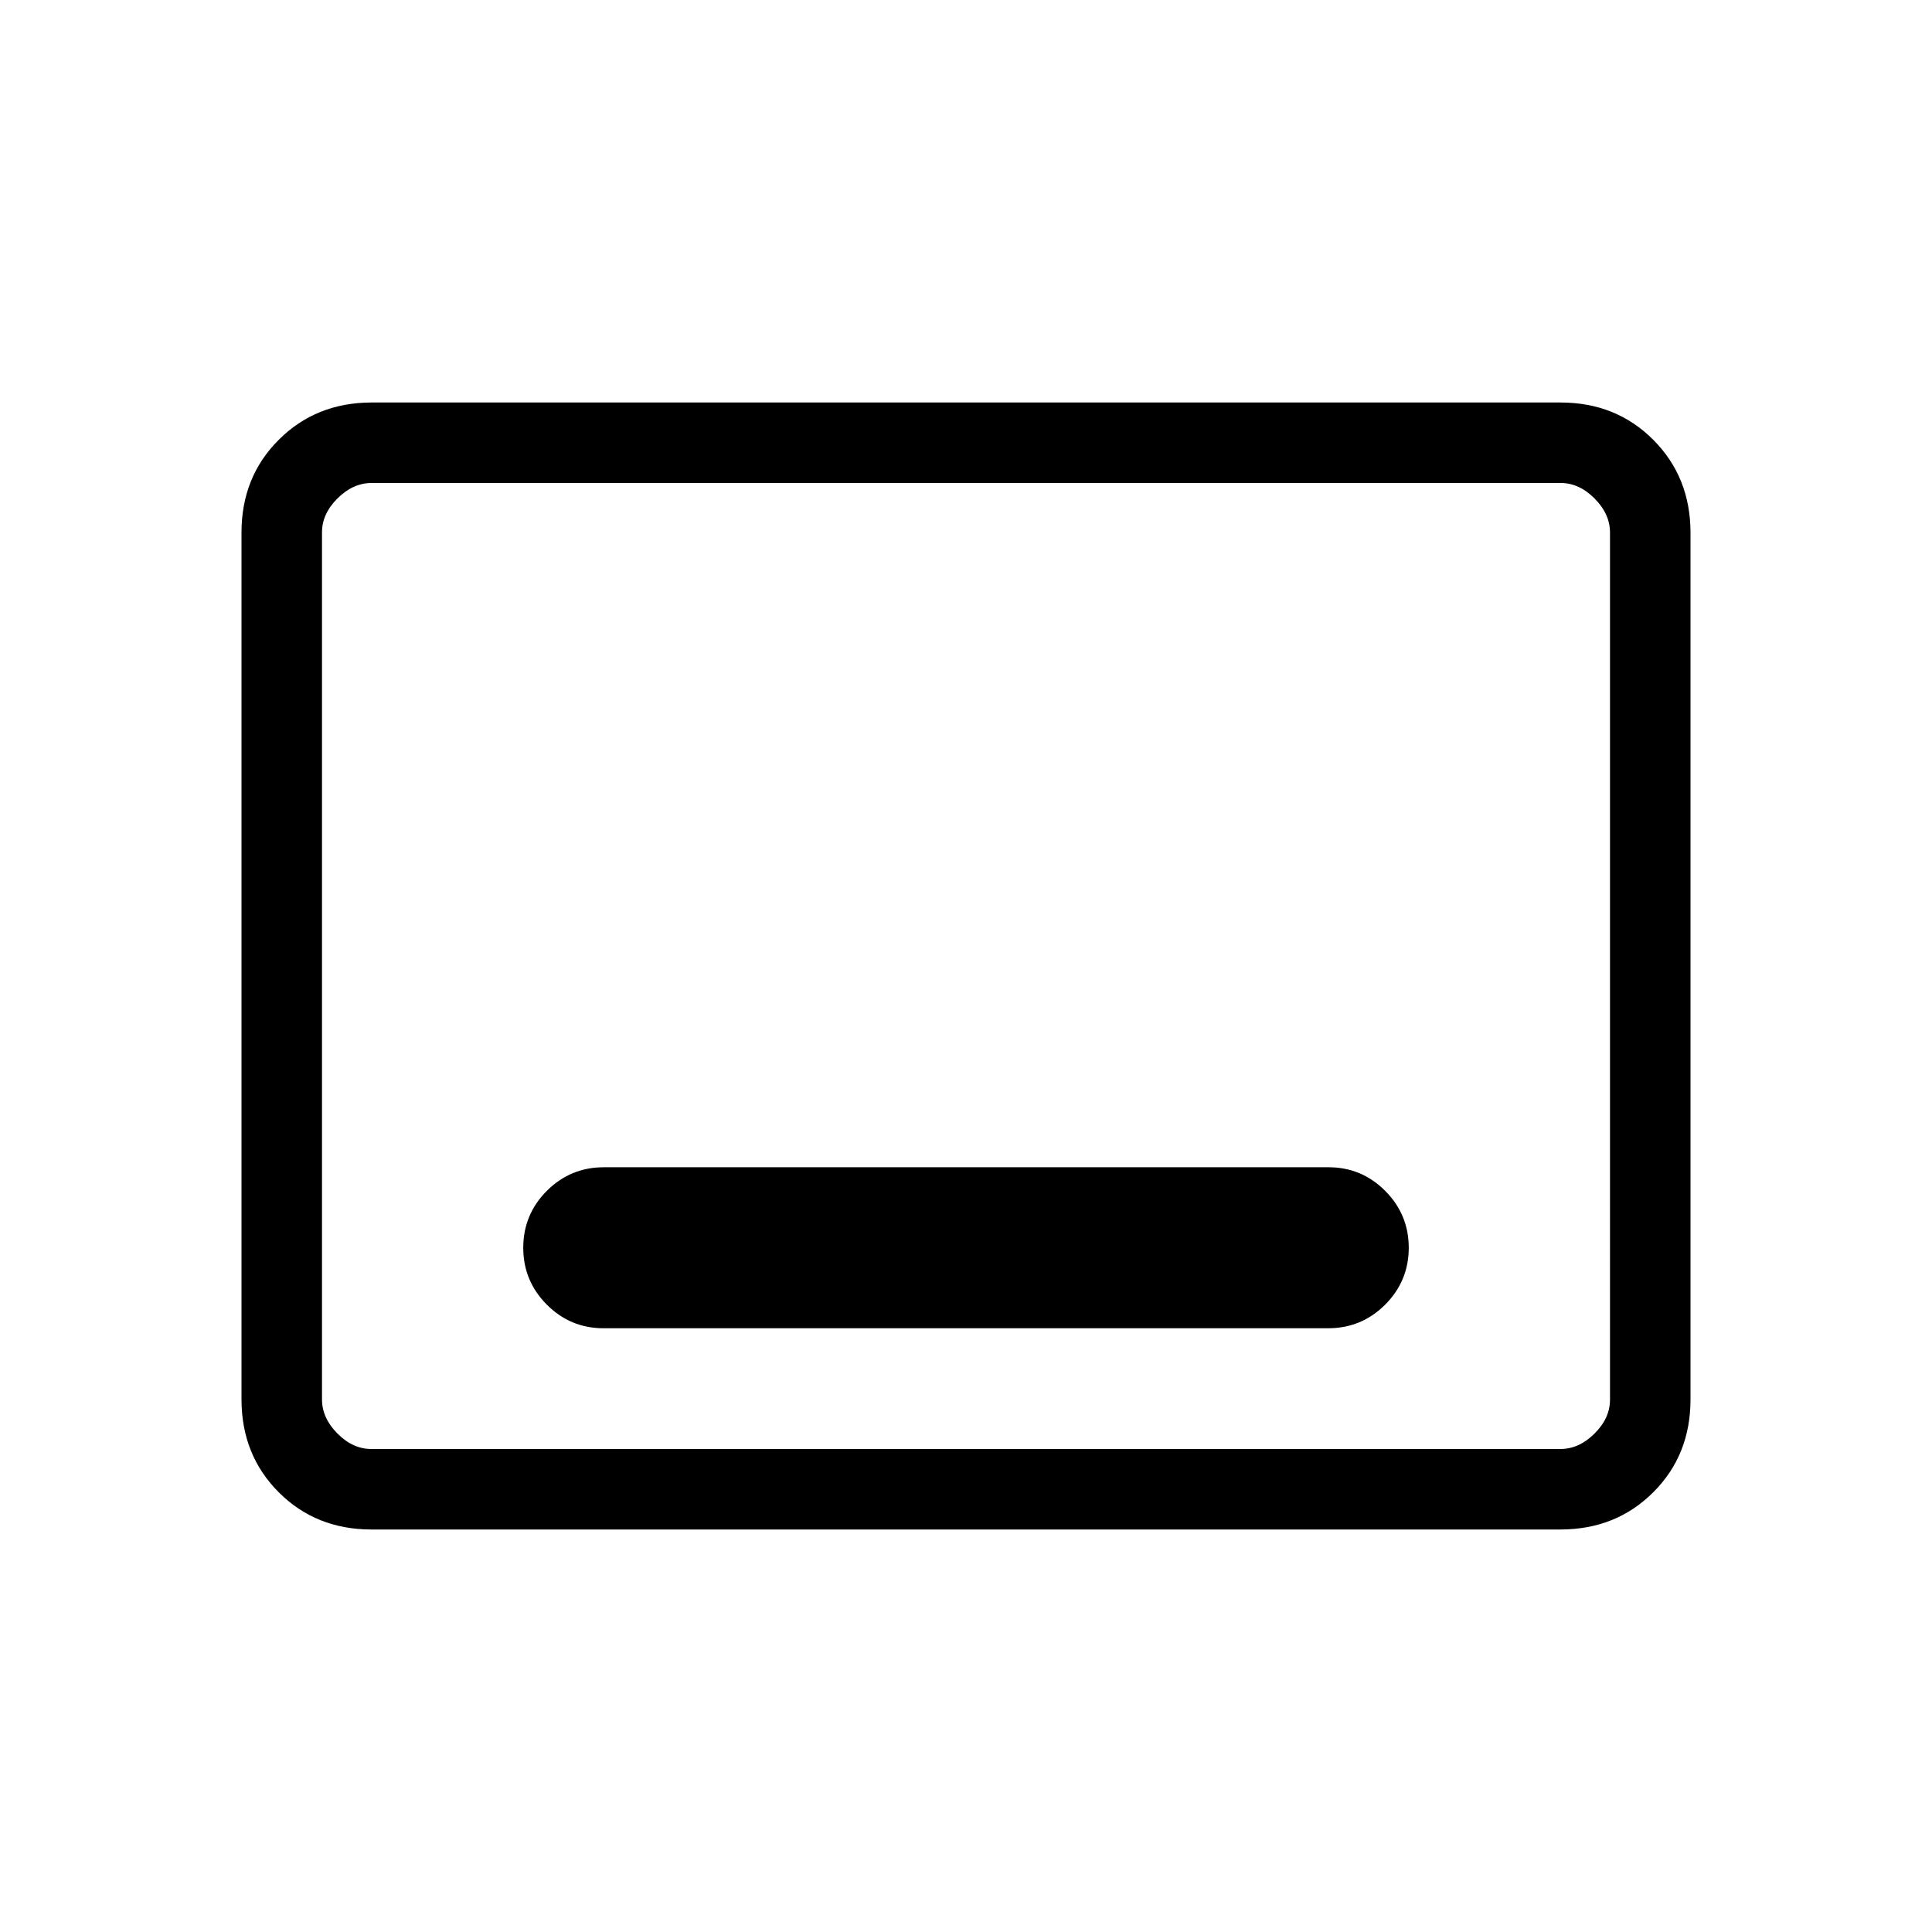 <svg xmlns="http://www.w3.org/2000/svg" width="32" height="32" viewBox="0 0 24 24"><path fill="currentColor" d="M4.615 19q-.69 0-1.152-.462T3 17.385V6.615q0-.69.463-1.152T4.615 5h14.77q.69 0 1.152.463T21 6.615v10.77q0 .69-.462 1.152T19.385 19zm0-1h14.77q.23 0 .423-.192t.192-.423V6.615q0-.23-.192-.423T19.385 6H4.615q-.23 0-.423.192T4 6.615v10.77q0 .23.192.423t.423.192M4 18V6zm3.5-1.5h9q.413 0 .707-.293q.293-.294.293-.707t-.293-.707t-.707-.293h-9q-.413 0-.707.293q-.293.294-.293.707t.293.707t.707.293"/></svg>